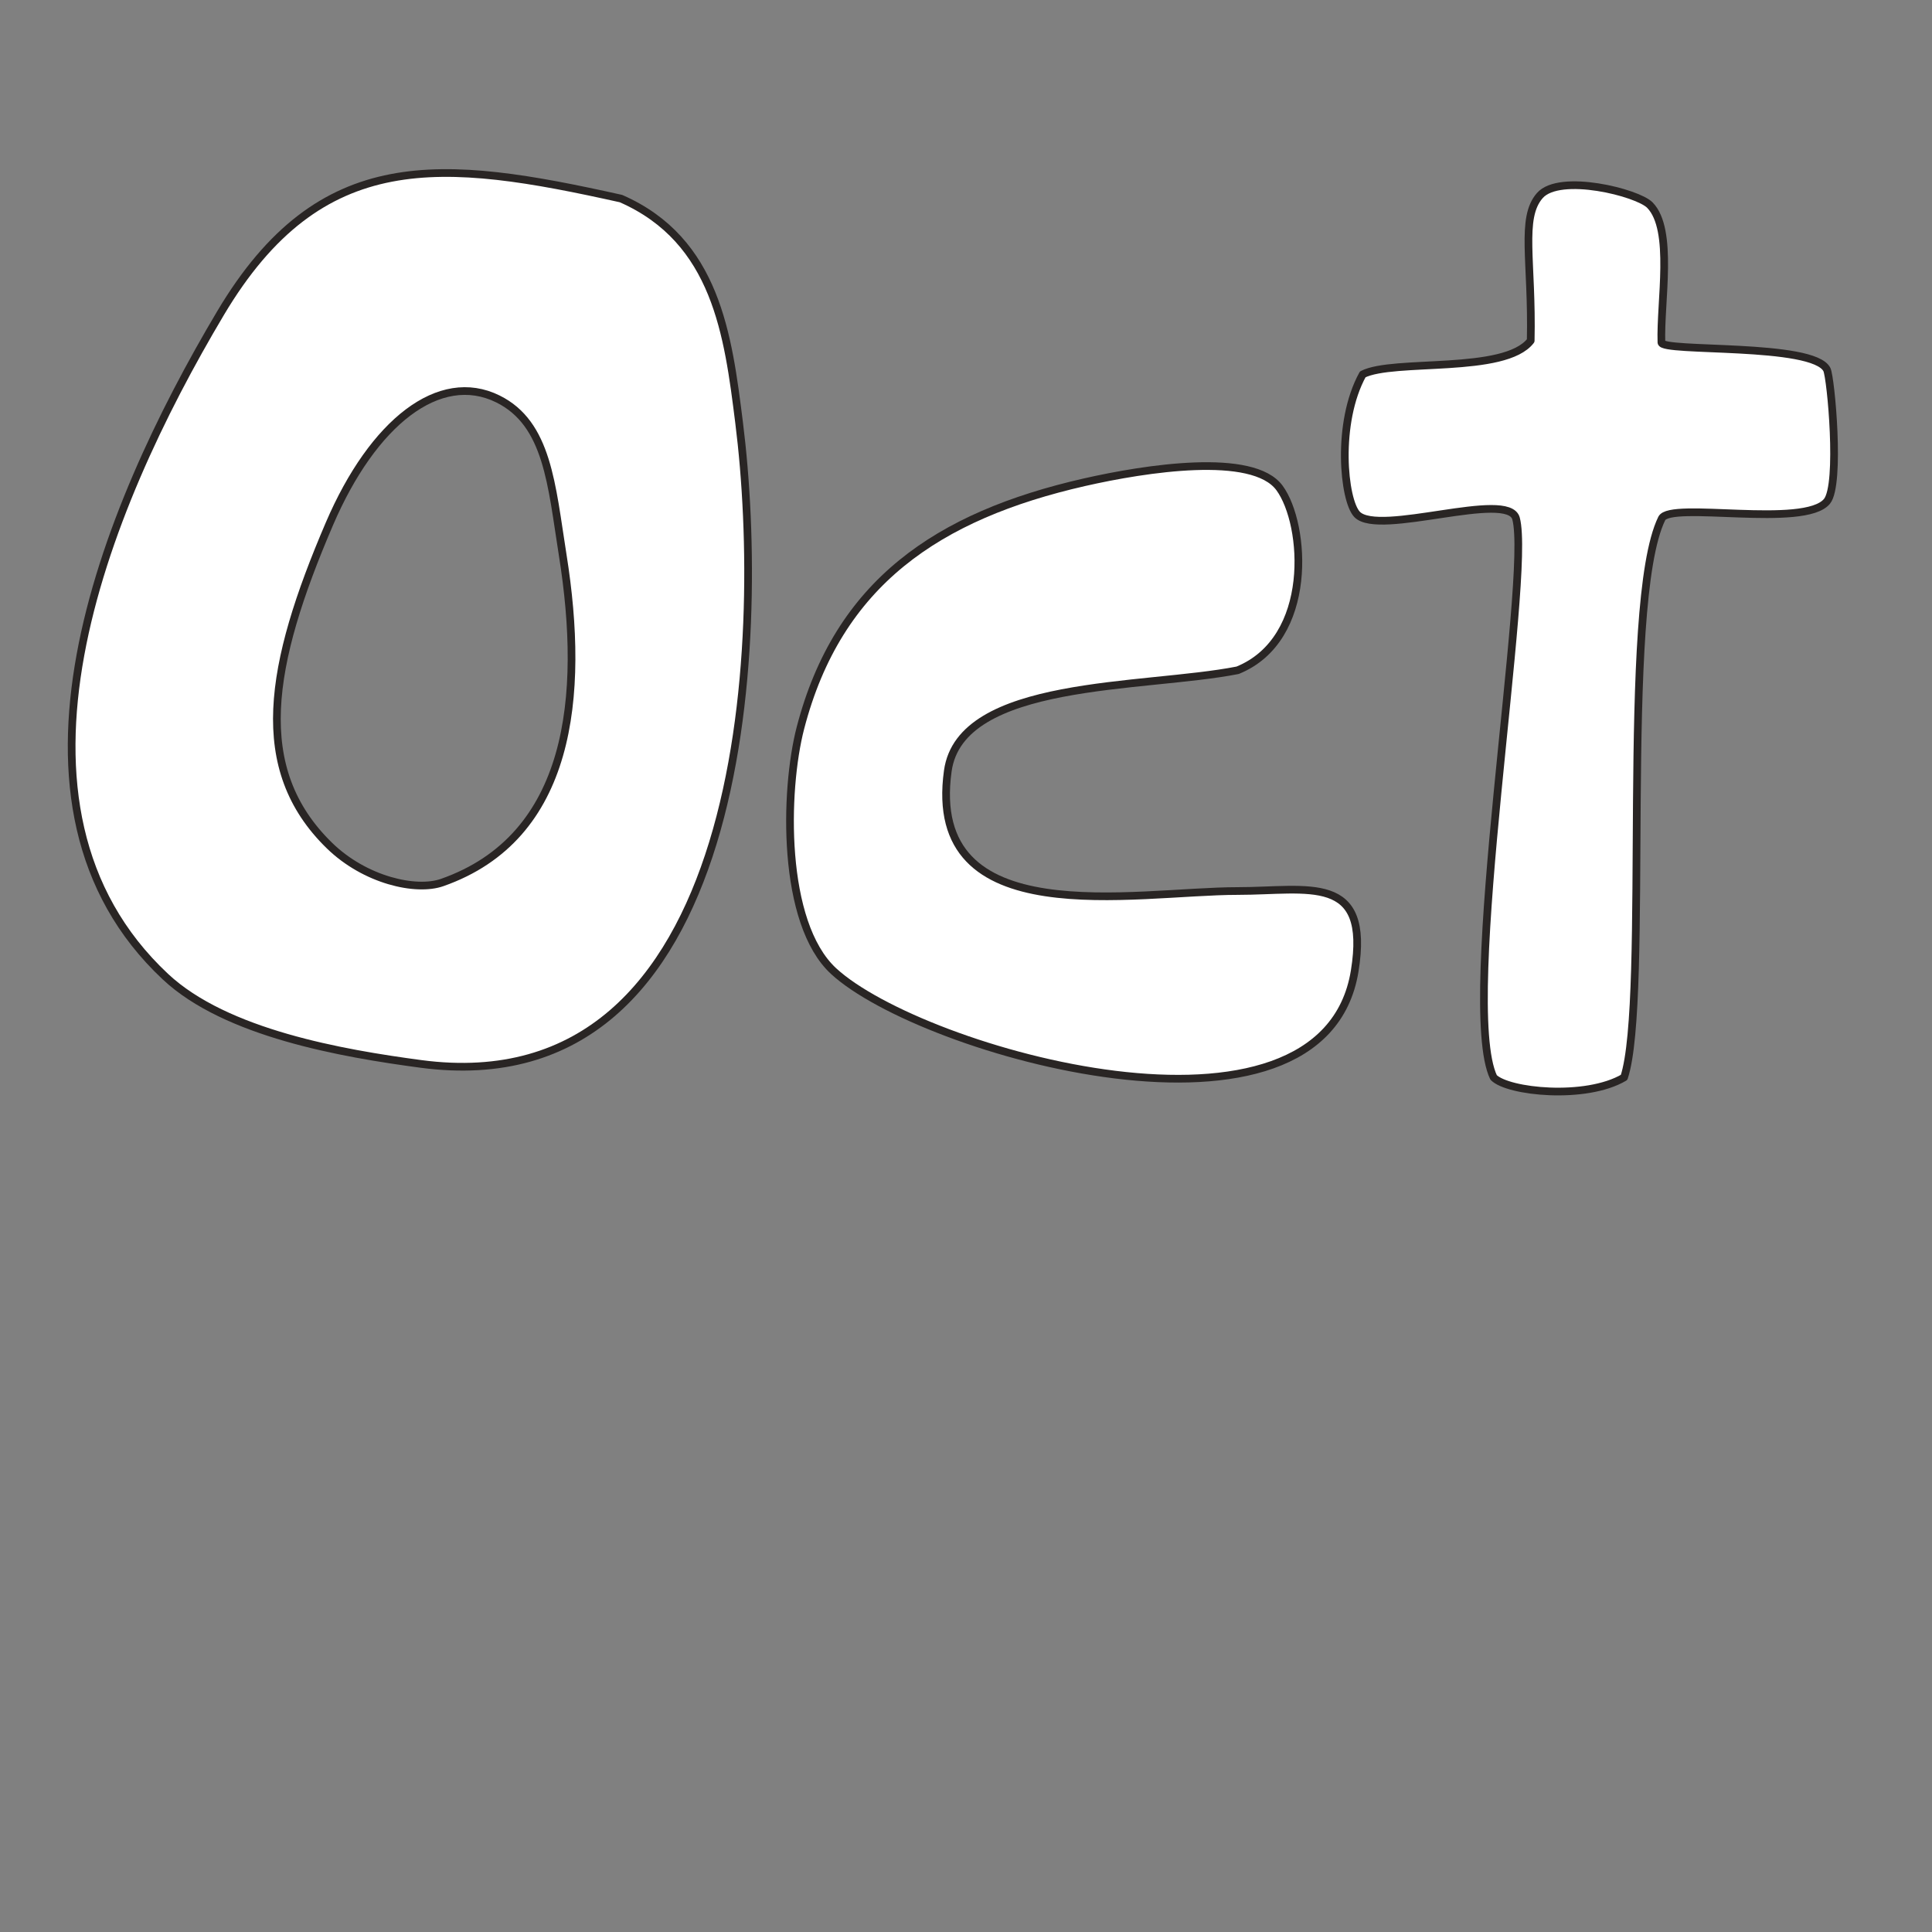 <svg width="154" height="154" viewBox="0 0 154 154" fill="none" xmlns="http://www.w3.org/2000/svg">
<rect x="0" y="0" width="154" height="154" fill="#808080" stroke="none"/>
<path d="M98.652 53.428C104.765 50.94 104.111 41.792 101.991 38.896C99.871 36 91.308 37.334 86.44 38.44C74.753 41.104 66.809 46.457 63.803 58.022C62.504 63.024 62.289 73.567 66.441 77.403C73.451 83.873 105.456 92.951 107.982 77.403C109.256 69.567 104.303 71.023 98.652 71.023C90.43 71.023 73.736 74.507 75.549 61.453C76.566 54.131 91.141 54.902 98.652 53.428Z" fill="white"/>
<path d="M122.741 15.587C121.158 17.389 122.154 20.856 122.013 27.155C119.943 29.841 111.071 28.587 108.623 29.841C106.488 33.712 107.099 39.9 108.178 41.007C109.925 42.799 120.225 39.033 120.844 41.331C122.1 46 116.25 80.034 119.055 85.881C120.186 87.041 126.395 87.69 129.457 85.881C131.516 79.651 129.11 48.19 132.458 41.331C133.136 39.94 143.857 42.143 145.631 39.957C146.729 38.604 145.941 30.108 145.624 29.462C144.559 27.305 132.458 28.102 132.432 27.297C132.326 24.049 133.428 18.314 131.516 16.353C130.547 15.35 124.326 13.786 122.741 15.587Z" fill="white"/>
<path fill-rule="evenodd" clip-rule="evenodd" d="M49.498 15.829C57.104 19.165 58.038 26.727 58.91 33.657C61.154 51.474 59.551 88.254 33.545 84.804C27.301 83.97 18.008 82.367 13.183 77.848C-1.352 64.235 8.191 40.736 17.587 24.947C25.552 11.569 35.245 12.657 49.498 15.829ZM26.259 41.752C29.732 33.657 35.032 29.5 39.685 31.798C43.669 33.761 43.964 38.655 44.853 44.24C46.654 55.535 45.53 66.737 35.244 70.346C33.156 71.08 29.096 70.164 26.259 67.4C19.97 61.275 21.425 53.02 26.259 41.752Z" fill="white"/>
<path d="M98.652 53.428C104.765 50.94 104.111 41.792 101.991 38.896C99.871 36 91.308 37.334 86.44 38.44C74.753 41.104 66.809 46.457 63.803 58.022C62.504 63.024 62.289 73.567 66.441 77.403C73.451 83.873 105.456 92.951 107.982 77.403C109.256 69.567 104.303 71.023 98.652 71.023C90.43 71.023 73.736 74.507 75.549 61.453C76.566 54.131 91.141 54.902 98.652 53.428Z" stroke="#292524" stroke-width="0.613" stroke-linecap="round" stroke-linejoin="round"/>
<path d="M122.741 15.587C121.158 17.389 122.154 20.856 122.013 27.155C119.943 29.841 111.071 28.587 108.623 29.841C106.488 33.712 107.099 39.9 108.178 41.007C109.925 42.799 120.225 39.033 120.844 41.331C122.1 46 116.25 80.034 119.055 85.881C120.186 87.041 126.395 87.69 129.457 85.881C131.516 79.651 129.11 48.19 132.458 41.331C133.136 39.94 143.857 42.143 145.631 39.957C146.729 38.604 145.941 30.108 145.624 29.462C144.559 27.305 132.458 28.102 132.432 27.297C132.326 24.049 133.428 18.314 131.516 16.353C130.547 15.35 124.326 13.786 122.741 15.587Z" stroke="#292524" stroke-width="0.613" stroke-linecap="round" stroke-linejoin="round"/>
<path d="M49.498 15.829C57.104 19.165 58.038 26.727 58.91 33.657C61.154 51.474 59.551 88.254 33.545 84.804C27.301 83.97 18.008 82.367 13.183 77.848C-1.352 64.235 8.191 40.736 17.587 24.947C25.552 11.569 35.245 12.657 49.498 15.829ZM26.259 41.752C29.732 33.657 35.032 29.5 39.685 31.798C43.669 33.761 43.964 38.655 44.853 44.24C46.654 55.535 45.53 66.737 35.244 70.346C33.156 71.08 29.096 70.164 26.259 67.4C19.97 61.275 21.425 53.02 26.259 41.752Z" stroke="#292524" stroke-width="0.613" stroke-linecap="round" stroke-linejoin="round"/>
</svg>

